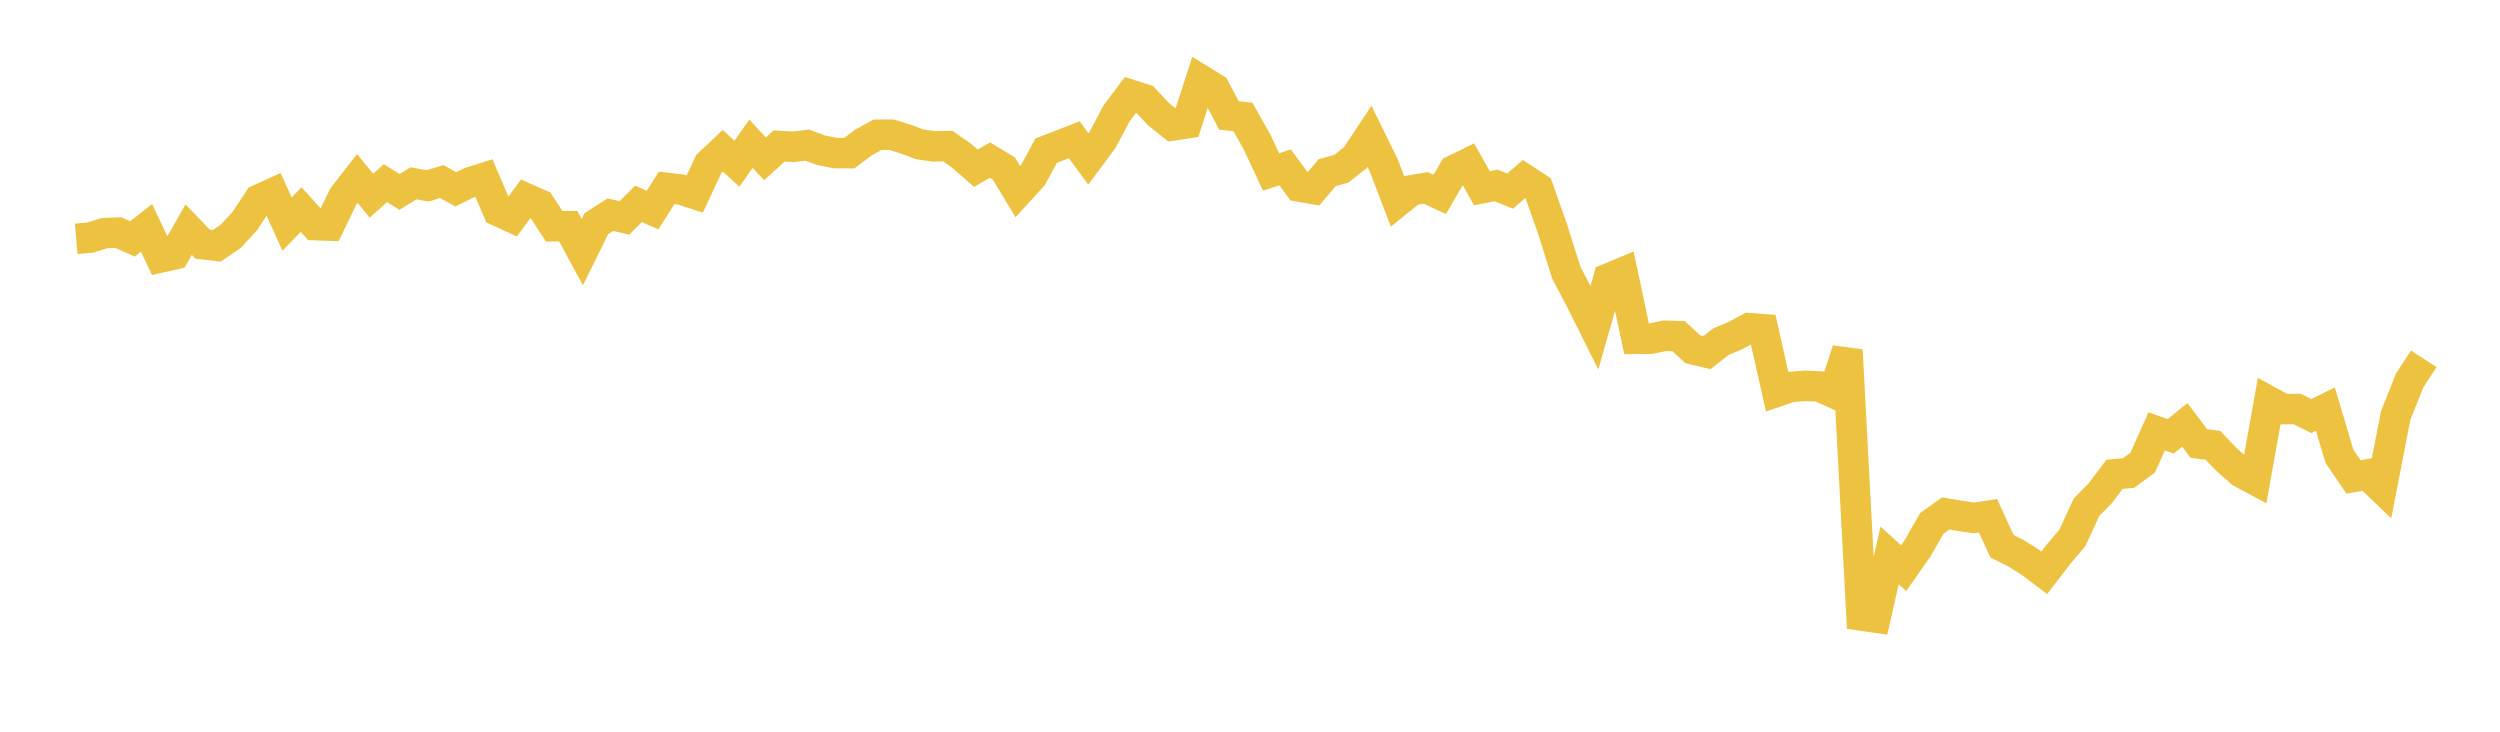 <svg width="164" height="48" xmlns="http://www.w3.org/2000/svg" xmlns:xlink="http://www.w3.org/1999/xlink"><path fill="none" stroke="rgb(237,194,64)" stroke-width="2" d="M5,15.666L5.922,15.586L6.844,15.293L7.766,15.261L8.689,15.672L9.611,14.945L10.533,16.889L11.455,16.682L12.377,15.065L13.299,16.022L14.222,16.126L15.144,15.497L16.066,14.491L16.988,13.092L17.91,12.672L18.832,14.699L19.754,13.746L20.677,14.769L21.599,14.799L22.521,12.891L23.443,11.709L24.365,12.837L25.287,12.015L26.21,12.589L27.132,12.026L28.054,12.194L28.976,11.91L29.898,12.417L30.82,11.968L31.743,11.675L32.665,13.838L33.587,14.266L34.509,13.014L35.431,13.423L36.353,14.841L37.275,14.836L38.198,16.544L39.12,14.673L40.042,14.083L40.964,14.294L41.886,13.368L42.808,13.784L43.731,12.326L44.653,12.432L45.575,12.727L46.497,10.757L47.419,9.89L48.341,10.741L49.263,9.43L50.186,10.418L51.108,9.576L52.03,9.631L52.952,9.522L53.874,9.859L54.796,10.043L55.719,10.046L56.641,9.348L57.563,8.84L58.485,8.837L59.407,9.123L60.329,9.468L61.251,9.601L62.174,9.586L63.096,10.228L64.018,11.036L64.94,10.502L65.862,11.063L66.784,12.59L67.707,11.582L68.629,9.883L69.551,9.527L70.473,9.167L71.395,10.428L72.317,9.188L73.24,7.45L74.162,6.219L75.084,6.512L76.006,7.497L76.928,8.231L77.85,8.089L78.772,5.246L79.695,5.816L80.617,7.572L81.539,7.678L82.461,9.314L83.383,11.284L84.305,10.977L85.228,12.237L86.15,12.397L87.072,11.323L87.994,11.069L88.916,10.333L89.838,8.941L90.76,10.816L91.683,13.226L92.605,12.483L93.527,12.327L94.449,12.75L95.371,11.168L96.293,10.715L97.216,12.346L98.138,12.165L99.06,12.536L99.982,11.743L100.904,12.348L101.826,14.957L102.749,17.887L103.671,19.639L104.593,21.491L105.515,18.267L106.437,17.883L107.359,22.227L108.281,22.22L109.204,22.026L110.126,22.056L111.048,22.913L111.97,23.133L112.892,22.415L113.814,22.03L114.737,21.527L115.659,21.595L116.581,25.69L117.503,25.381L118.425,25.313L119.347,25.35L120.269,25.767L121.192,22.969L122.114,40.382L123.036,40.513L123.958,36.434L124.88,37.272L125.802,35.955L126.725,34.336L127.647,33.68L128.569,33.841L129.491,33.974L130.413,33.837L131.335,35.838L132.257,36.297L133.18,36.879L134.102,37.576L135.024,36.375L135.946,35.286L136.868,33.287L137.79,32.34L138.713,31.114L139.635,31.031L140.557,30.352L141.479,28.297L142.401,28.623L143.323,27.872L144.246,29.094L145.168,29.214L146.09,30.171L147.012,30.99L147.934,31.484L148.856,26.333L149.778,26.835L150.701,26.835L151.623,27.293L152.545,26.836L153.467,29.931L154.389,31.287L155.311,31.123L156.234,32.01L157.156,27.256L158.078,24.949L159,23.539"></path></svg>